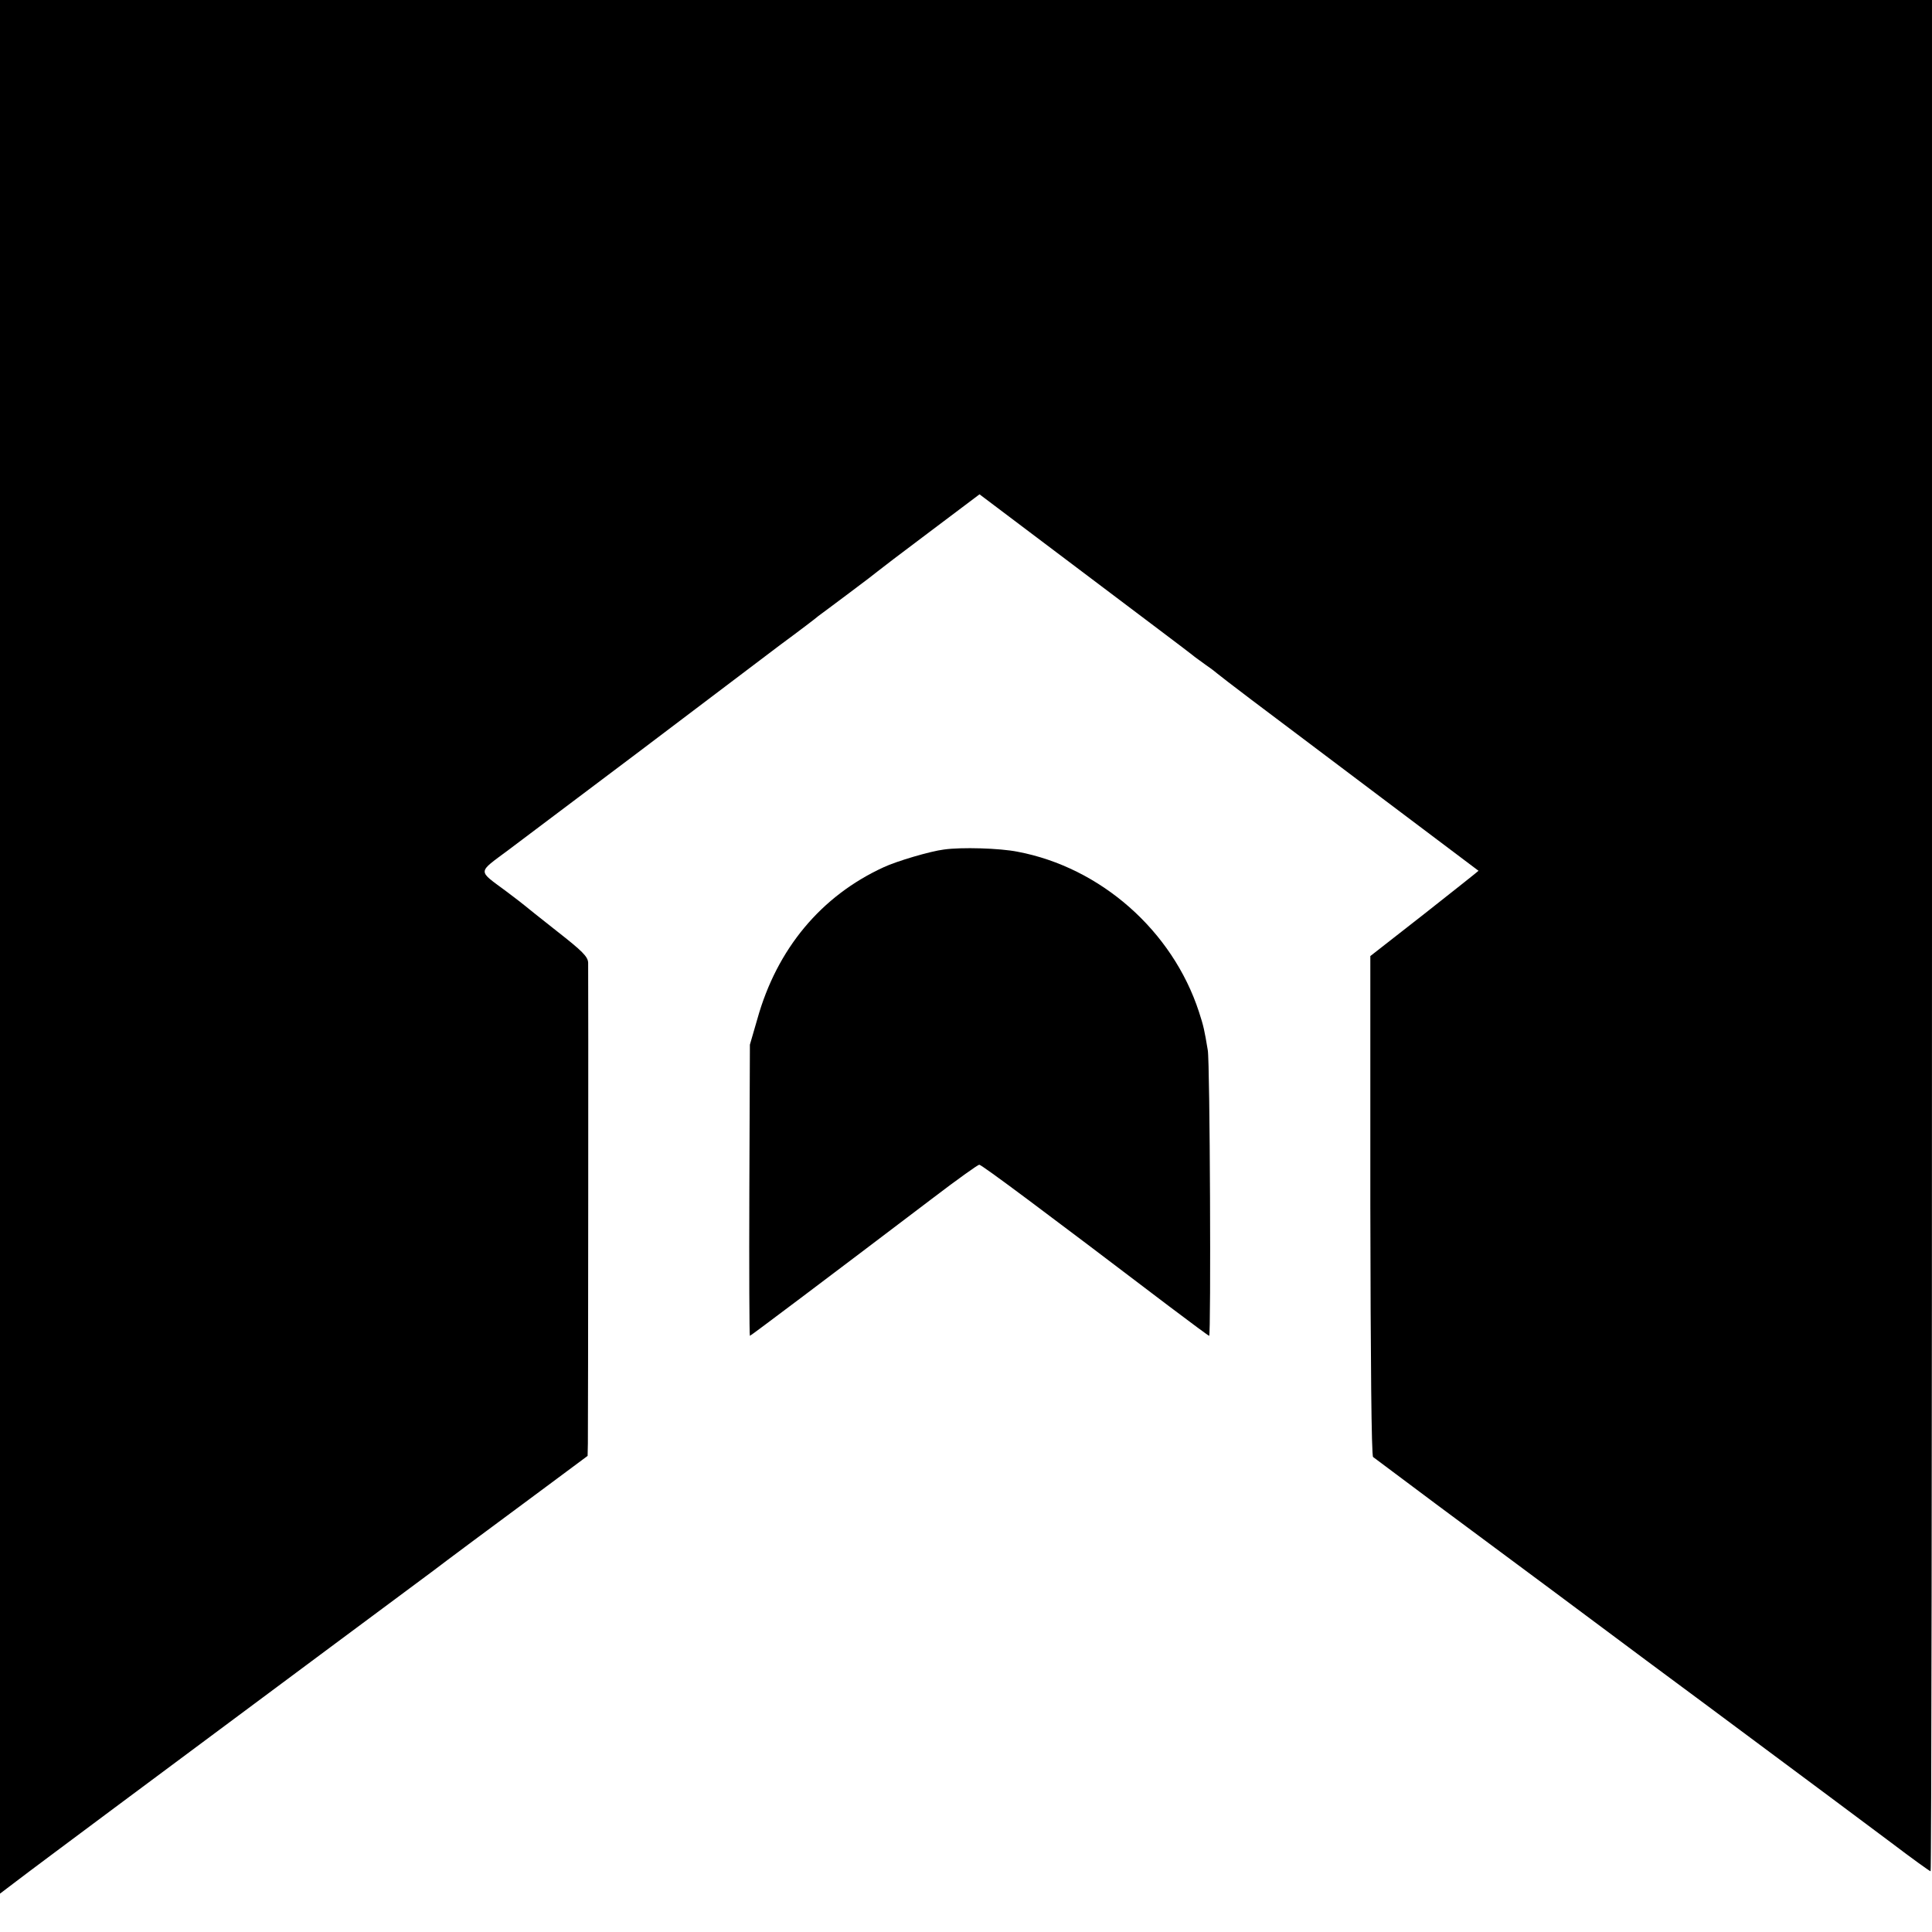 <?xml version="1.0" standalone="no"?>
<!DOCTYPE svg PUBLIC "-//W3C//DTD SVG 20010904//EN"
        "http://www.w3.org/TR/2001/REC-SVG-20010904/DTD/svg10.dtd">
<svg version="1.0" xmlns="http://www.w3.org/2000/svg"
     width="700pt" height="700pt" viewBox="0 0 700 700"
     preserveAspectRatio="xMidYMid meet">
    <g transform="translate(0,700) scale(0.1,-0.1)"
       fill="#000000" stroke="none">
        <path d="M0 3569 l0 -3430 58 44 c31 24 192 144 357 267 574 427 1122 835
1155 859 14 11 77 58 140 105 63 47 184 136 267 198 l152 113 1 45 c1 59 2
1707 1 1742 -1 22 -21 42 -113 114 -62 49 -115 91 -118 94 -3 3 -32 25 -65 50
-106 79 -107 65 8 151 56 42 271 204 477 359 206 156 434 328 505 382 72 53
135 101 140 106 6 4 55 41 110 82 55 41 102 77 105 80 3 3 87 67 187 142 l182
137 378 -285 c208 -157 385 -290 393 -297 8 -7 31 -23 50 -37 19 -13 37 -27
40 -30 3 -3 59 -46 125 -96 66 -50 278 -209 470 -354 193 -145 351 -264 352
-265 1 0 -87 -70 -195 -155 l-197 -154 0 -903 c1 -568 4 -906 10 -912 6 -4
109 -82 230 -172 185 -137 680 -505 765 -569 14 -10 106 -79 205 -152 428
-318 548 -408 678 -505 75 -57 139 -103 142 -103 3 0 5 1525 5 3390 l0 3390
-3500 0 -3500 0 0 -3431z"/>
        <path d="M3420 3922 c-49 -6 -171 -42 -218 -64 -227 -104 -387 -296 -458 -550
l-27 -93 -2 -527 c-1 -291 0 -528 2 -528 3 0 291 217 660 497 89 68 166 123
171 123 9 0 238 -171 688 -513 78 -59 143 -107 145 -107 7 0 3 993 -5 1035
-12 72 -15 87 -32 139 -96 294 -356 523 -657 580 -65 13 -204 17 -267 8z"/>
    </g>
</svg>
